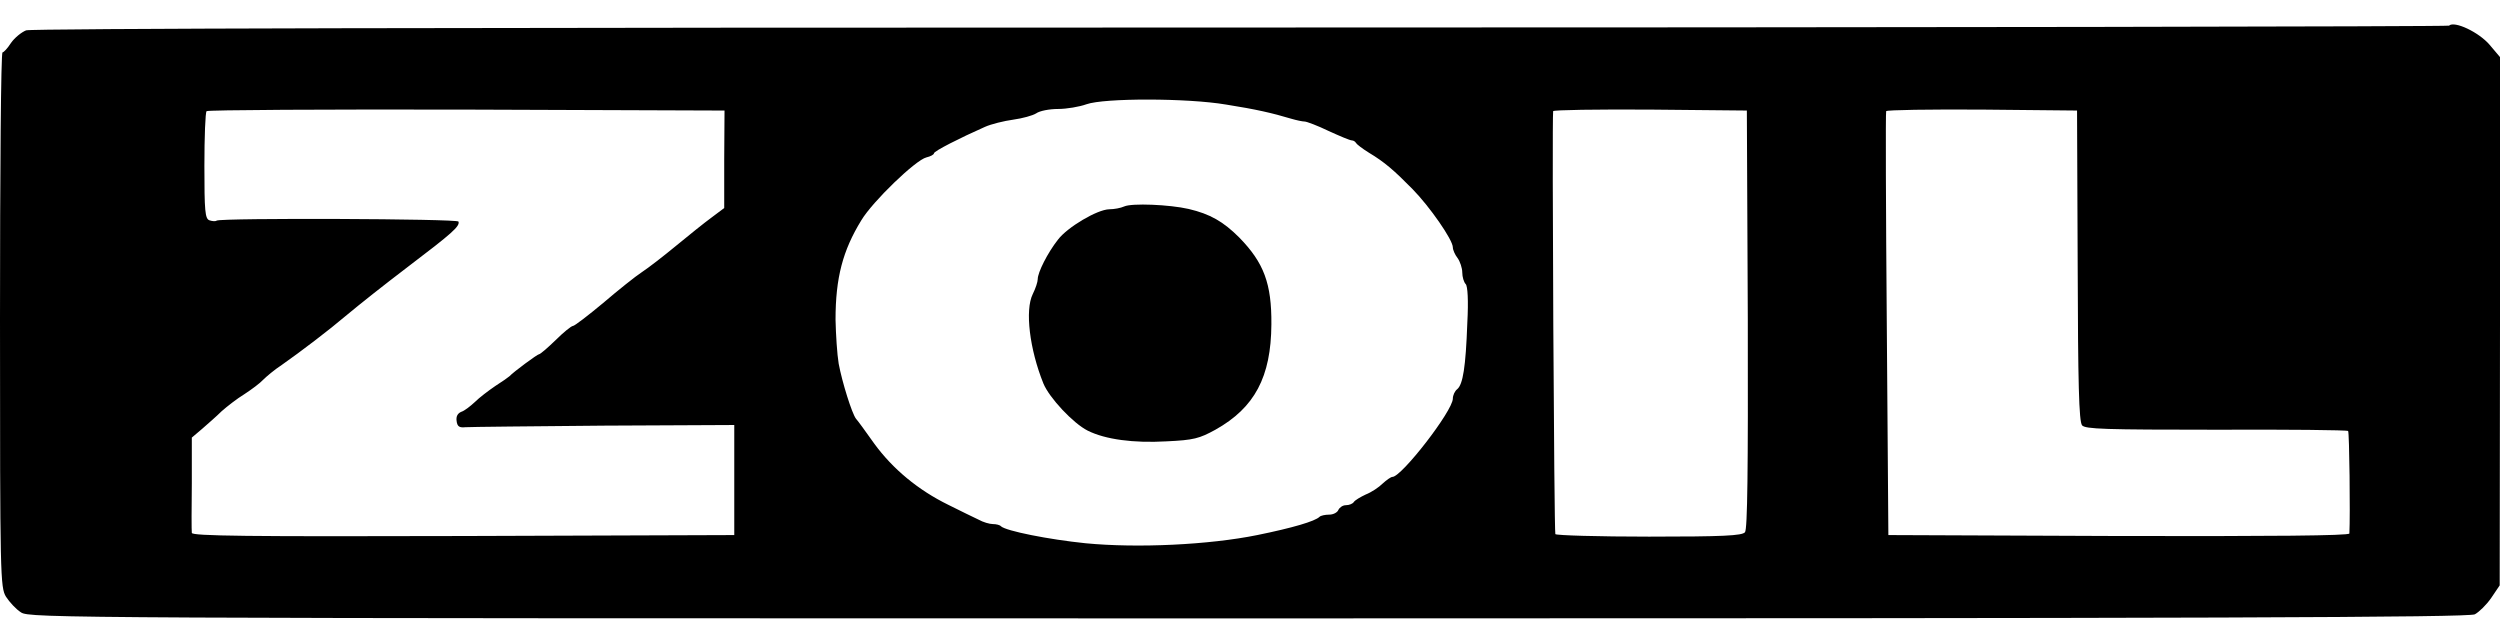 <svg height="639" viewBox="2 8.9 795 190.1" width="2500" xmlns="http://www.w3.org/2000/svg"><path d="m780.8 10.5c-.3.3-173.1.6-384.1.6-247.4 0-384.6.3-386.4.9-1.5.6-3.7 2.4-4.8 4-1.1 1.7-2.3 3-2.7 3-.5 0-.8 38.2-.8 85 0 81.9.1 85.1 1.9 88.1 1.1 1.7 3.2 4 4.8 5 2.7 1.8 13.9 1.9 390.3 1.9 307 0 388-.3 390-1.3 1.3-.7 3.7-3 5.2-5.2l2.7-4 .1-84v-84l-3.3-3.9c-3.4-4-11.2-7.7-12.9-6.1zm-388.9 25.1c9.5 1.5 14.7 2.7 20.7 4.5 1.7.5 3.6.9 4.3.9.6 0 4.1 1.3 7.6 3 3.5 1.6 6.8 3 7.4 3 .5 0 1.1.4 1.3.8s2 1.8 4.1 3.1c5 3 8 5.6 13.9 11.6 5.4 5.5 12.8 16.1 12.8 18.5 0 .8.7 2.4 1.5 3.4.8 1.1 1.5 3.2 1.5 4.6s.5 3.1 1.1 3.7.9 5.1.5 12.4c-.5 14-1.4 19.5-3.2 21-.8.6-1.4 2-1.4 3 0 3.9-16.3 24.9-19.2 24.9-.5 0-1.9 1-3.1 2.1-1.2 1.2-3.6 2.8-5.4 3.5-1.7.8-3.4 1.8-3.8 2.4-.3.5-1.4 1-2.5 1-1 0-2 .7-2.4 1.5-.3.8-1.6 1.5-2.9 1.5s-2.7.3-3.1.7c-1.4 1.4-8.5 3.5-19.8 5.8-15.3 3.1-38 4.2-54.6 2.6-11.7-1.2-25.3-3.9-26.9-5.4-.3-.4-1.5-.7-2.6-.7-1 0-3.1-.6-4.5-1.4-1.5-.7-5.8-2.8-9.6-4.7-9.6-4.7-17.7-11.4-23.6-19.5-2.7-3.8-5.3-7.4-5.8-7.9-1.3-1.7-4.4-11.6-5.5-17.5-.5-3-.9-9.3-1-14 0-13.3 2.3-22 8.2-31.6 3.6-6 17.3-19.2 20.7-20 1.3-.3 2.4-.9 2.4-1.3 0-.7 8.3-4.9 16.2-8.4 2-.9 6.1-1.9 9-2.3s6.2-1.3 7.3-2c1.1-.8 4.2-1.4 7-1.4 2.7 0 6.8-.7 9-1.5 5.6-2 32-2 44.4.1zm-159.6 17.4v15.5l-4 3c-2.2 1.6-7.3 5.7-11.3 9s-8.9 7.1-10.9 8.4-7.5 5.7-12.3 9.8c-4.8 4-9.1 7.3-9.6 7.3s-3 2-5.5 4.5c-2.6 2.5-4.9 4.5-5.3 4.5-.5 0-8.1 5.6-9.4 7-.3.3-2.3 1.7-4.5 3.1-2.2 1.5-5.1 3.7-6.5 5.1-1.4 1.3-3.3 2.8-4.3 3.1-1.2.5-1.7 1.5-1.5 2.9.2 1.8.9 2.2 2.8 2 1.4-.1 21.2-.3 44-.5l41.5-.2v35l-86.2.3c-68.7.2-86.3 0-86.3-1-.1-.7-.1-7.8 0-15.8v-14.5l3.3-2.8c1.7-1.5 4.6-4 6.2-5.6 1.7-1.5 4.9-4 7.2-5.4 2.3-1.5 5-3.5 6-4.6 1-1 3.6-3.2 5.9-4.7 6-4.2 15.3-11.3 20.1-15.4 5.3-4.4 12-9.7 20-15.8 14.1-10.7 16.6-12.9 16.1-14.4-.3-.9-75.3-1.2-76.9-.3-.4.3-1.4.2-2.3-.1-1.4-.5-1.6-3-1.6-17.3 0-9.2.3-17.1.7-17.4.3-.4 37.5-.6 82.7-.5l82 .3zm325.5 50.9c.1 48.2-.1 66.8-.9 67.7-.9 1.1-7 1.4-30.5 1.4-16.1 0-29.5-.4-29.8-.8-.4-.7-1.1-131.2-.7-134.5.1-.4 13.9-.6 30.9-.5l30.7.3zm104.9-17.1c.1 37.4.4 49.6 1.4 50.8s7.1 1.4 42.7 1.4c22.8-.1 41.6.1 41.9.4.4.4.7 26.8.4 32.6-.1.7-24.7.9-73.3.8l-73.3-.3-.5-67c-.3-36.9-.4-67.3-.2-67.8.2-.4 13.9-.6 30.5-.5l30.2.3z"/><path d="m359.5 68c-1.1.5-3.2.9-4.8.9-3.8.1-13.3 5.7-16.3 9.7-3.3 4.2-6.4 10.4-6.4 12.5 0 .9-.7 3-1.6 4.8-2.5 5.1-1 17.5 3.4 28.4 1.9 4.6 9.5 12.7 14.1 15 5.6 2.8 14.6 4 25 3.4 8.7-.4 10.5-.9 15.6-3.7 12.5-7 17.7-16.8 17.8-33.5.1-13-2.4-19.6-10.2-27.6-5.1-5.1-9.3-7.5-16.1-9.1-6.1-1.4-18.1-1.9-20.5-.8z"/></svg>